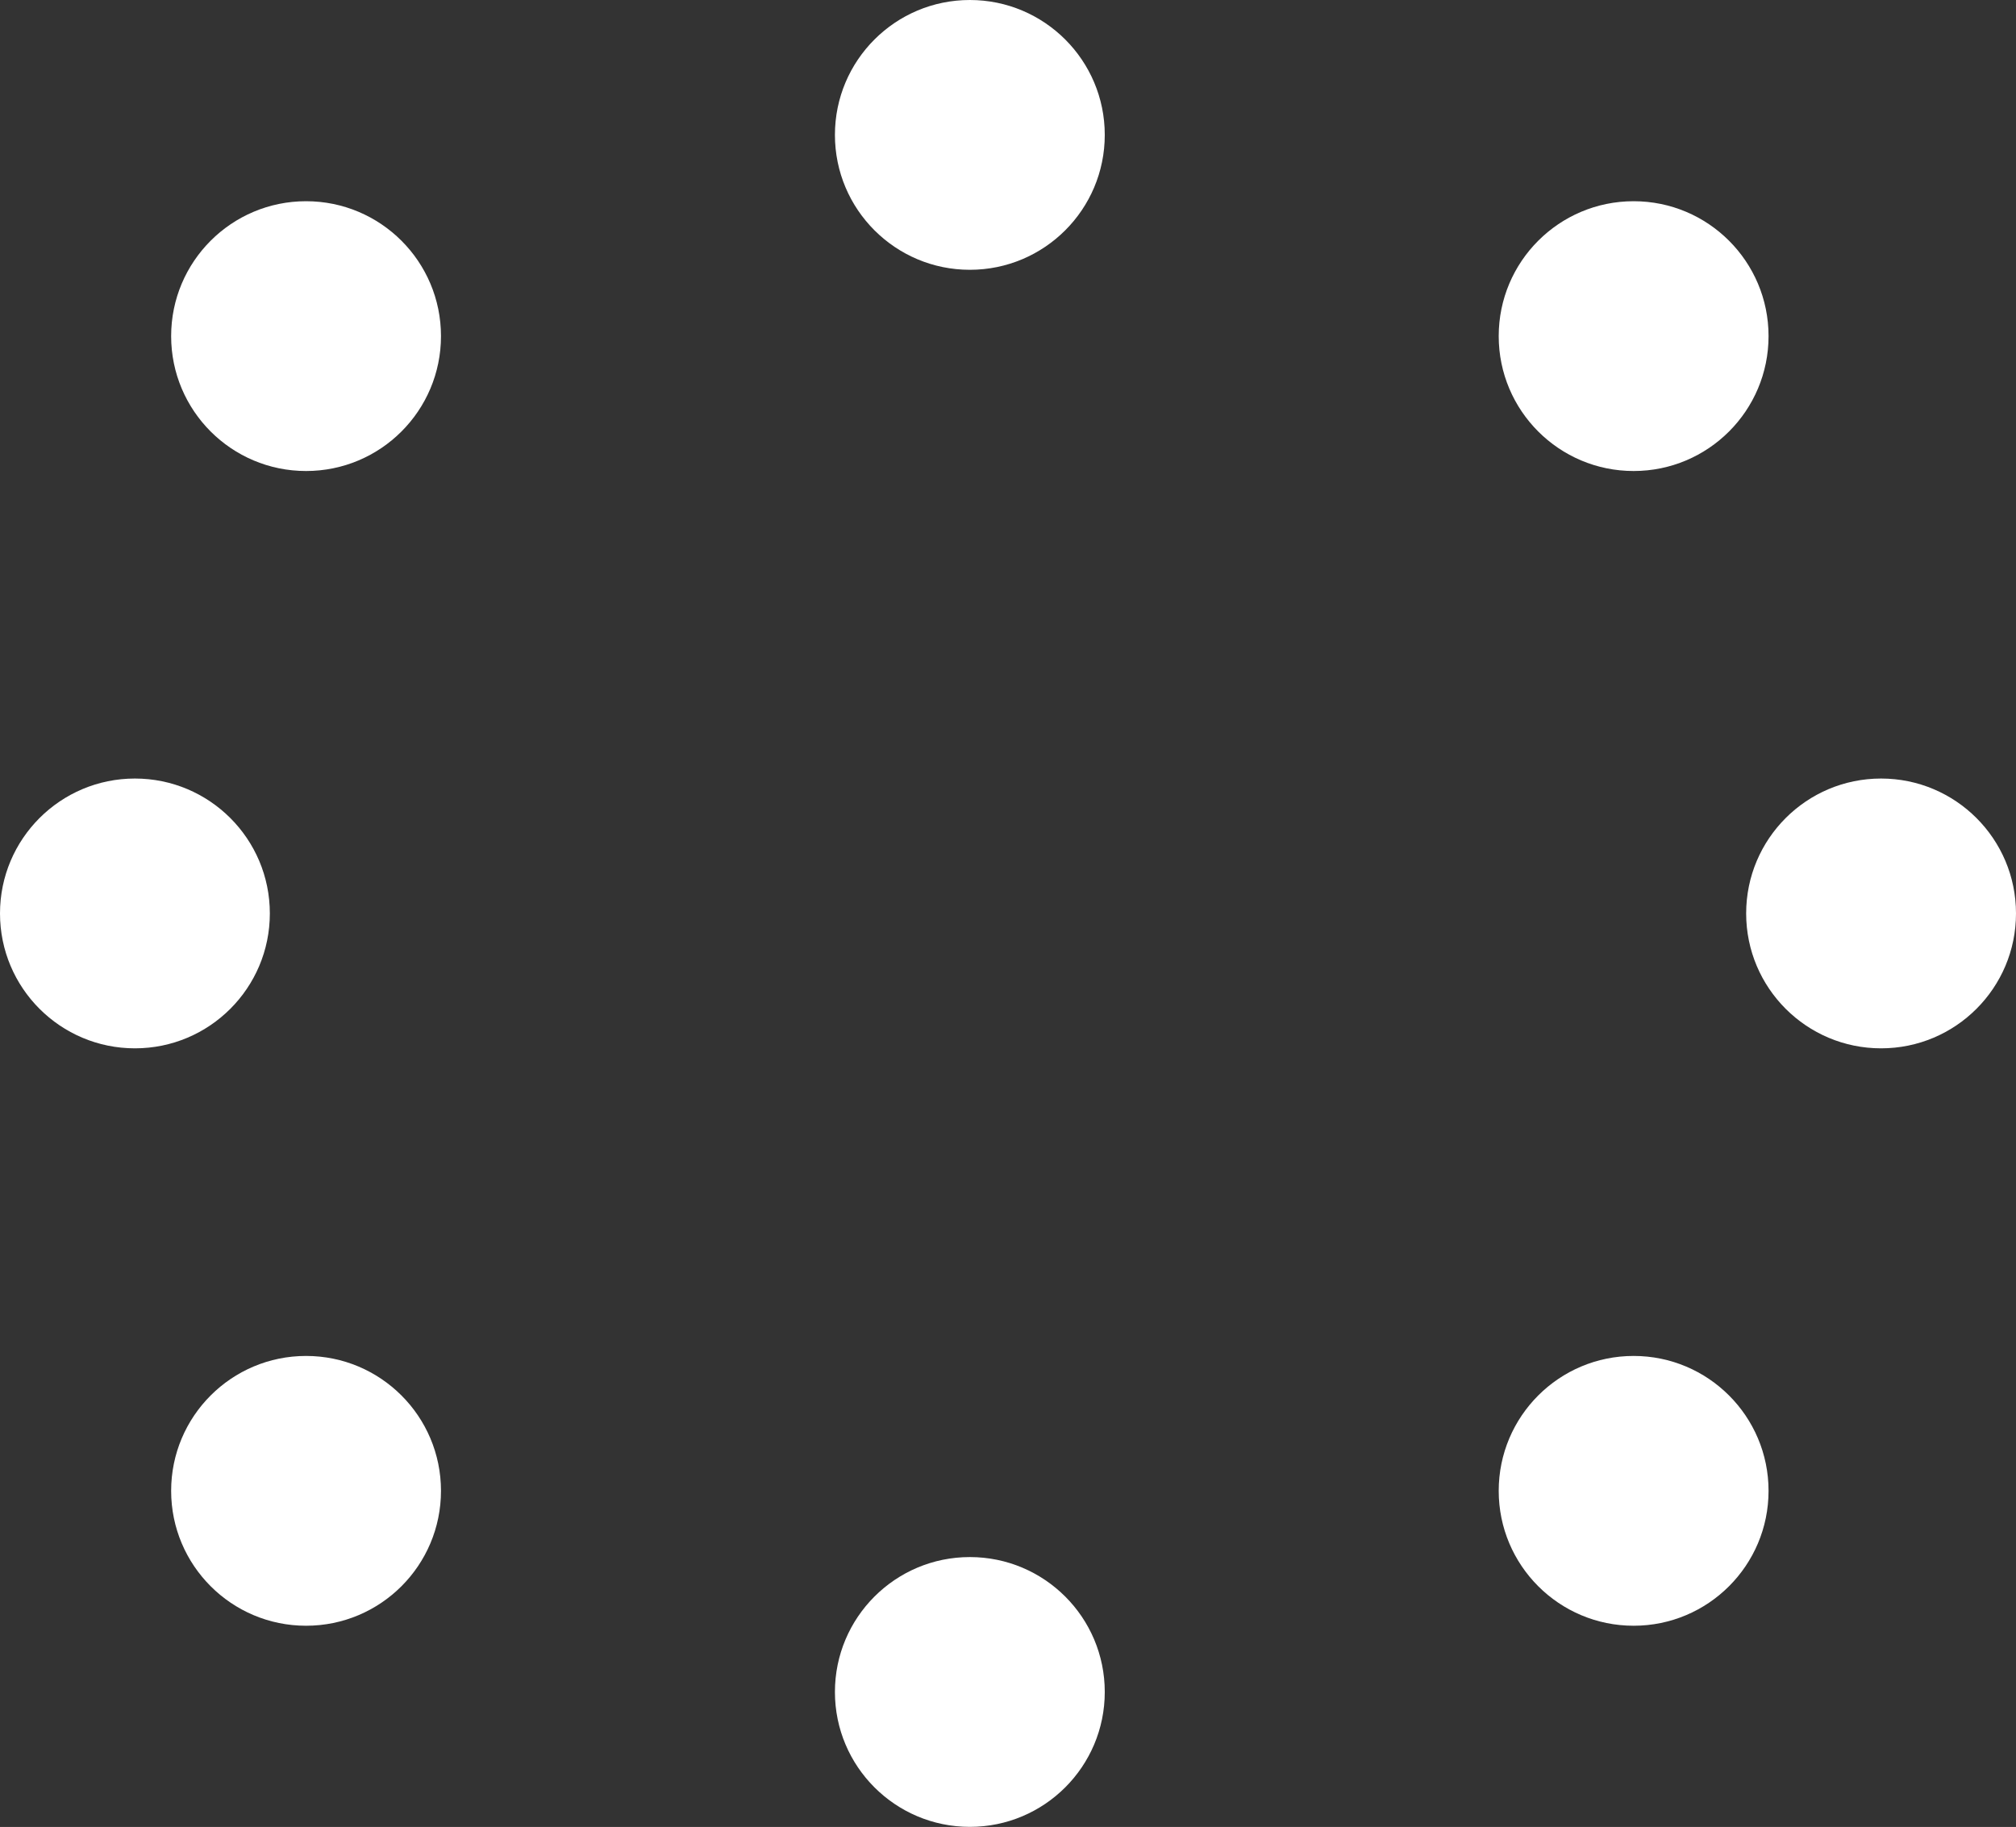 <?xml version="1.0" encoding="utf-8"?>
<!-- Generator: Adobe Illustrator 28.0.0, SVG Export Plug-In . SVG Version: 6.00 Build 0)  -->
<svg version="1.2" baseProfile="tiny" id="Layer_1" xmlns="http://www.w3.org/2000/svg" xmlns:xlink="http://www.w3.org/1999/xlink"
	 x="0px" y="0px" viewBox="0 0 214.27 194.21" overflow="visible" xml:space="preserve">
<rect x="0" y="0" width="214.27" height="194.21" fill="#333333" stroke="none"/>
<g>
	<circle fill="#FFFFFF" cx="32.53" cy="35.73" r="14.34"/>
	<circle fill="#FFFFFF" cx="103.08" cy="14.34" r="14.34"/>
	<circle fill="#FFFFFF" cx="173.63" cy="35.73" r="14.34"/>
	<circle fill="#FFFFFF" cx="173.63" cy="158.48" r="14.34"/>
	<circle fill="#FFFFFF" cx="103.08" cy="179.86" r="14.34"/>
	<circle fill="#FFFFFF" cx="32.53" cy="158.48" r="14.34"/>
	<circle fill="#FFFFFF" cx="199.93" cy="97.1" r="14.34"/>
	<circle fill="#FFFFFF" cx="14.34" cy="97.1" r="14.34"/>
</g>
</svg>
